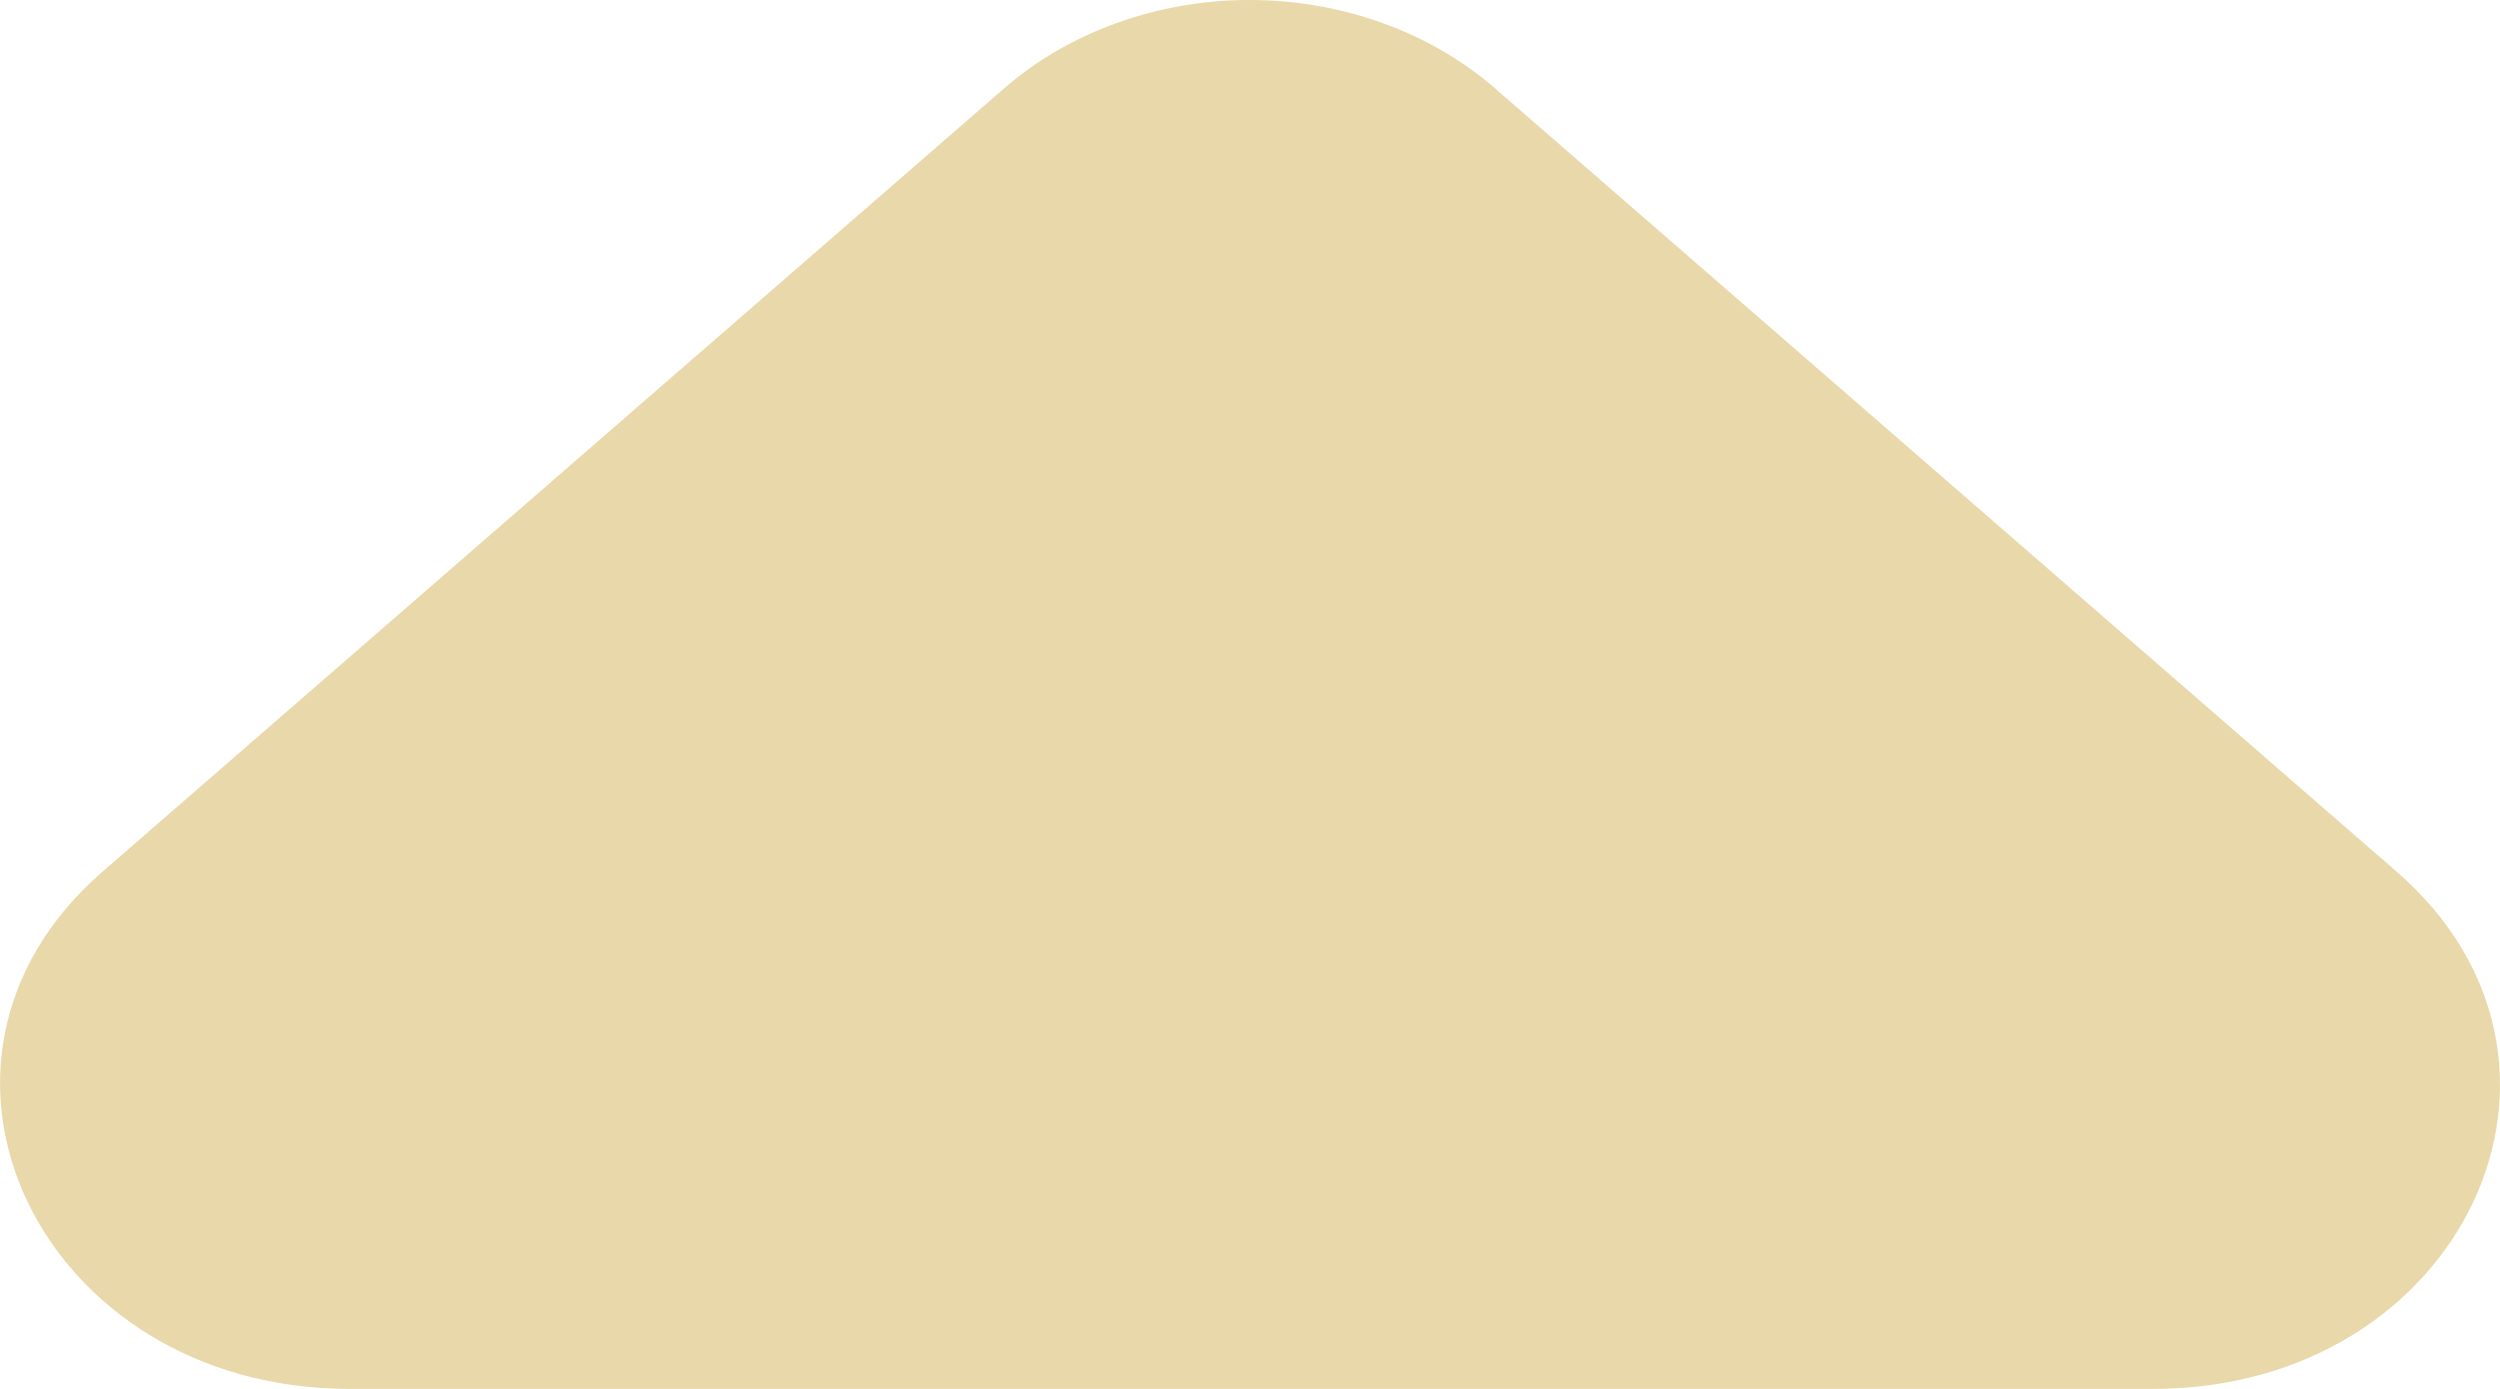 <?xml version="1.0" encoding="UTF-8"?> <svg xmlns="http://www.w3.org/2000/svg" width="9" height="5" viewBox="0 0 9 5" fill="none"><path d="M8.628 3.138L5.382 0.318C5.266 0.217 5.128 0.137 4.977 0.083C4.825 0.028 4.663 -1.89515e-07 4.498 -1.96688e-07C4.334 -2.0386e-07 4.172 0.028 4.02 0.083C3.869 0.137 3.731 0.217 3.615 0.318L0.369 3.138C-0.421 3.824 0.143 5 1.258 5L7.751 5C8.867 5 9.418 3.824 8.628 3.138Z" fill="#E9D8A9"></path></svg> 
